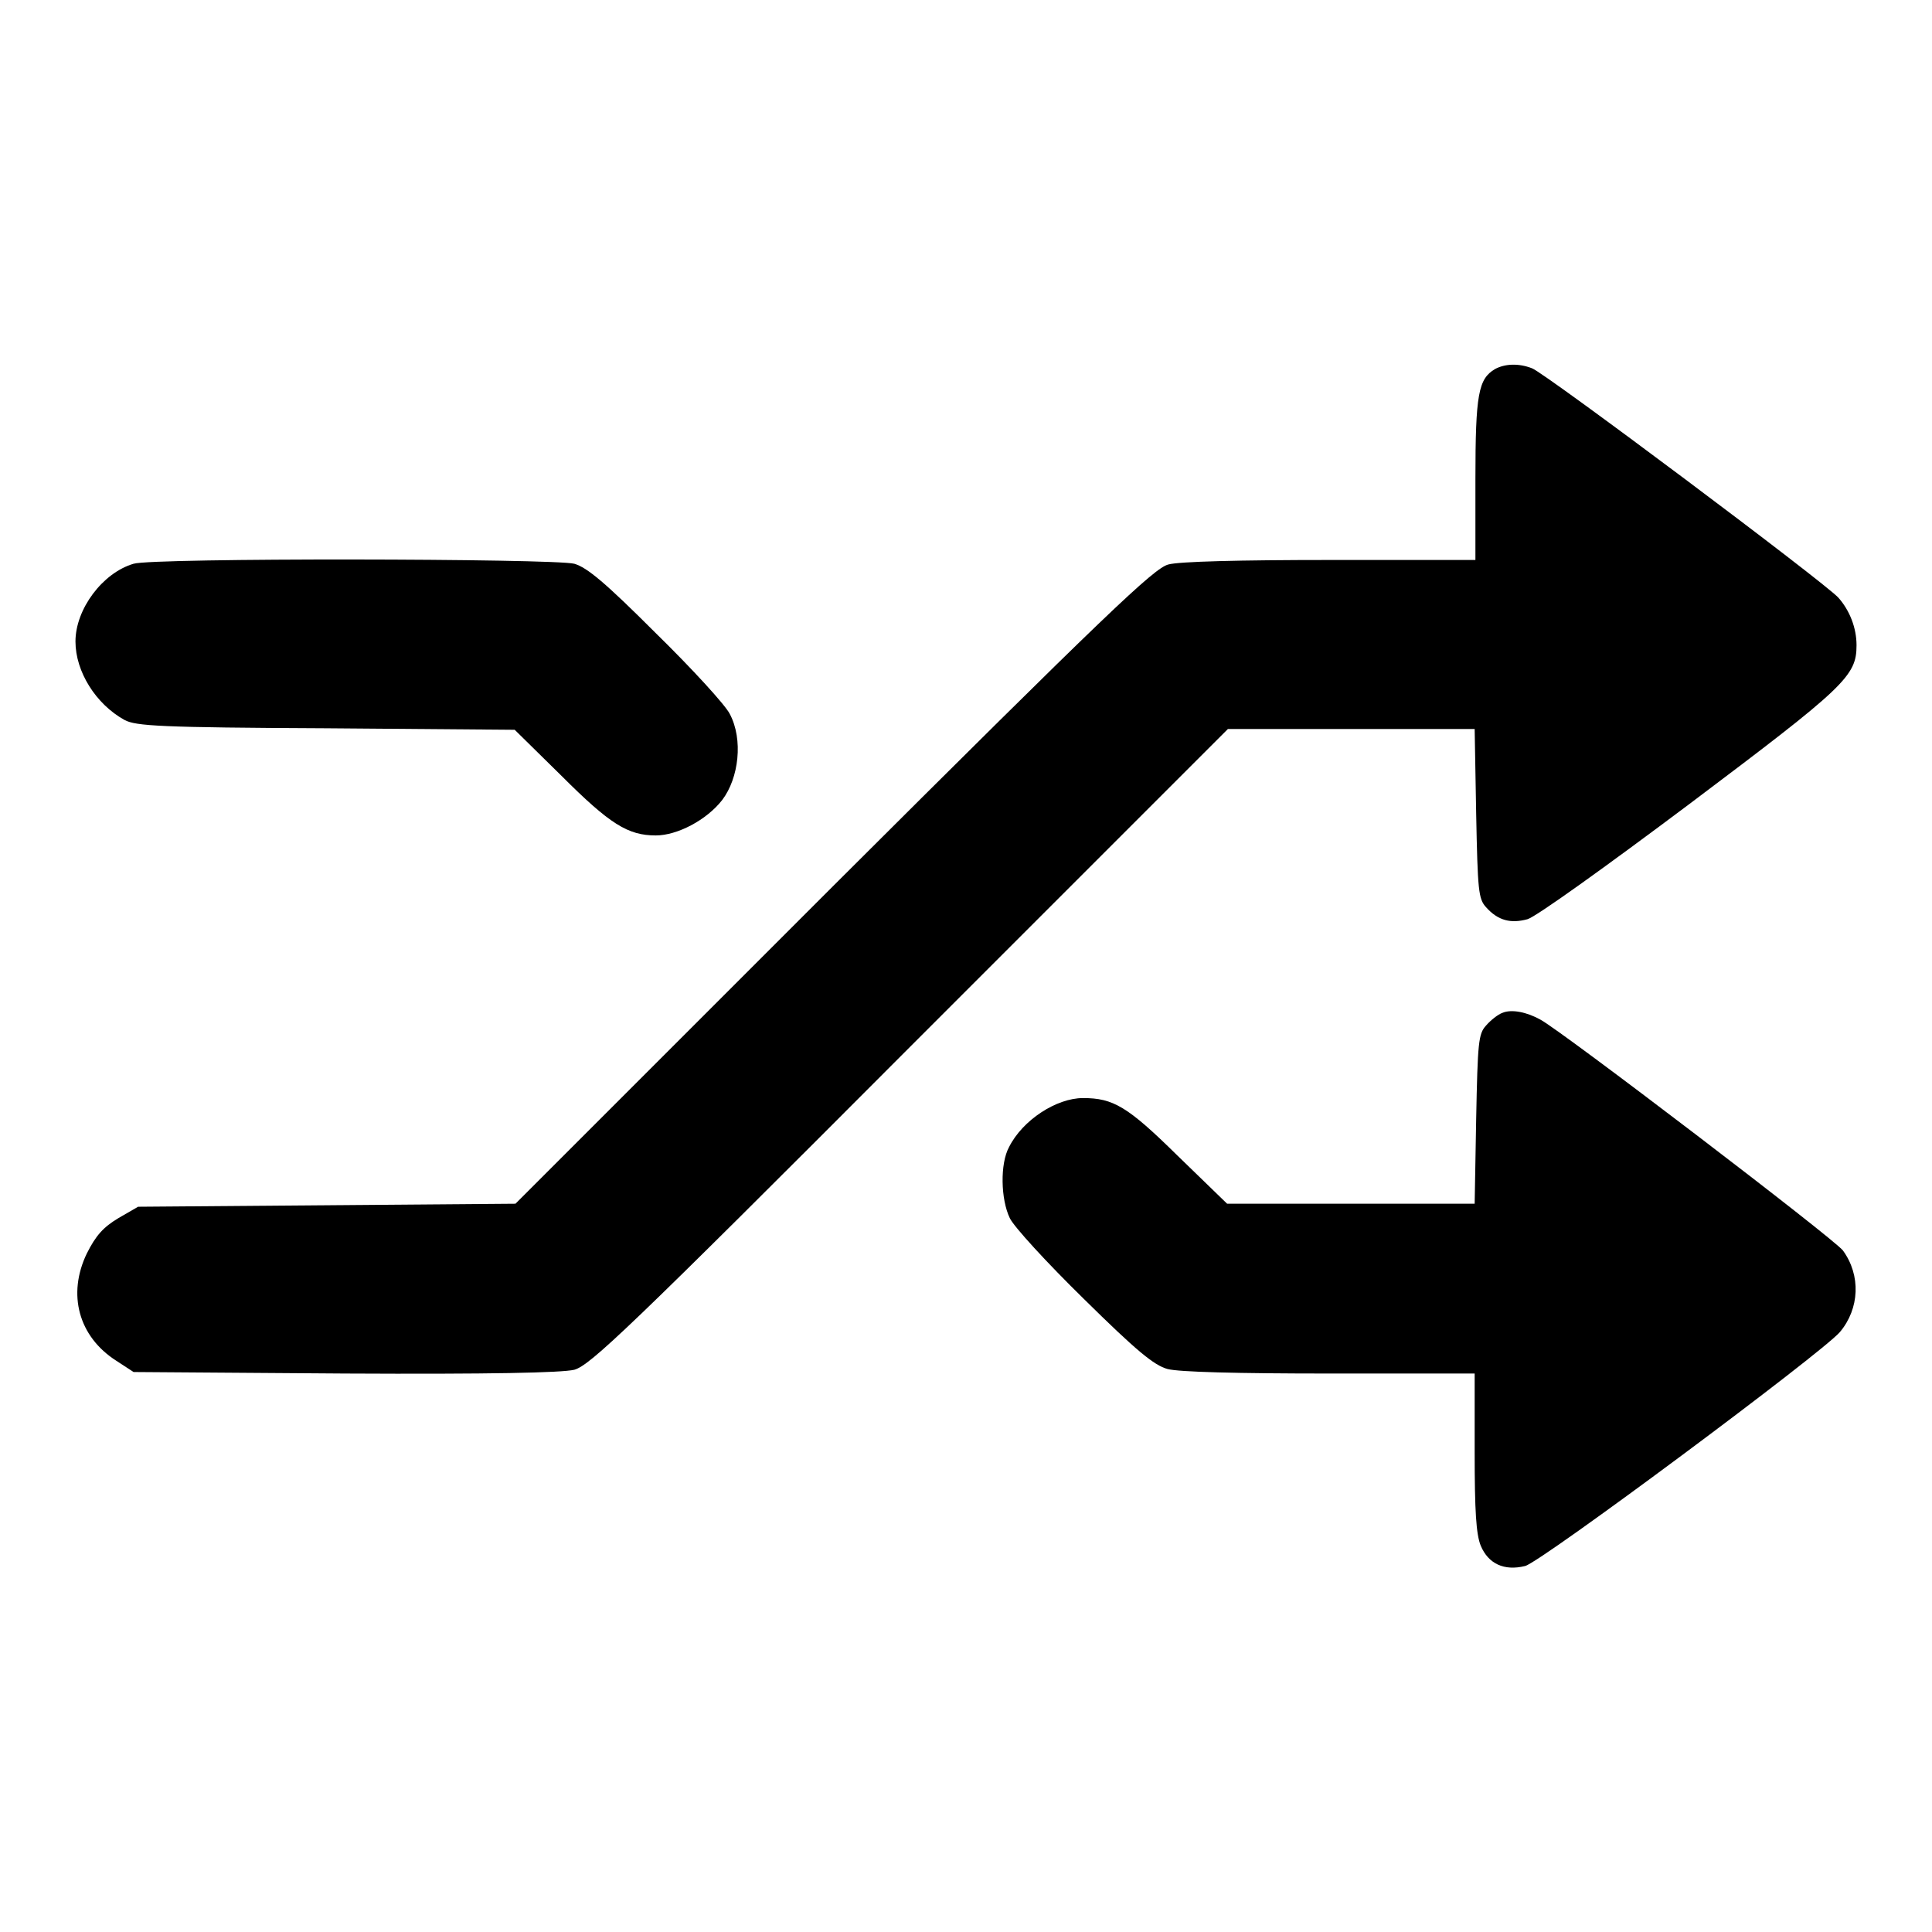 <?xml version="1.0" encoding="utf-8"?>
<!-- Svg Vector Icons : http://www.onlinewebfonts.com/icon -->
<!DOCTYPE svg PUBLIC "-//W3C//DTD SVG 1.1//EN" "http://www.w3.org/Graphics/SVG/1.1/DTD/svg11.dtd">
<svg version="1.1" xmlns="http://www.w3.org/2000/svg" xmlns:xlink="http://www.w3.org/1999/xlink" x="0px" y="0px" viewBox="0 0 256 256" enable-background="new 0 0 256 256" xml:space="preserve">
<g><g><g><path fill="#000000" d="M198.1,48.9c-2.2,1.3-2.6,3.3-2.6,14.6v10.7h-19.2c-12,0-20.1,0.2-21.5,0.6c-1.9,0.5-8.1,6.4-44.4,42.6l-42.1,42.1l-25,0.2l-25,0.2l-2.6,1.5c-2,1.2-3,2.3-4.2,4.7c-2.6,5.4-1.1,11,3.9,14.2l2.3,1.5l28,0.2c19.3,0.1,28.7-0.1,30.4-0.5c2.1-0.6,7-5.2,44.5-42.8l42.1-42.1H179h16.4l0.2,11.2c0.2,10.2,0.3,11.3,1.3,12.4c1.6,1.8,3.3,2.2,5.5,1.6c1.1-0.3,10.3-6.9,21.5-15.3c20.6-15.5,22.1-16.9,22.1-21c0-2.3-0.9-4.6-2.4-6.3c-1.8-2-38.9-29.8-40.6-30.4C201.2,48.1,199.4,48.2,198.1,48.9z"/><path fill="#000000" d="M17.7,74.7C13.6,75.9,10,80.7,10,85c0,4,2.7,8.3,6.5,10.4c1.5,0.8,4.7,1,26.7,1.1l25,0.2l6.2,6.1c6.4,6.4,8.8,7.9,12.5,7.9c2.8,0,6.7-2,8.8-4.7c2.2-2.9,2.8-8,1-11.4c-0.6-1.2-5-6-9.8-10.7c-6.7-6.7-9.1-8.7-10.8-9.2C73.3,74,20.2,73.9,17.7,74.7z"/><path fill="#000000" d="M199.1,134.2c-0.6,0.2-1.6,1-2.2,1.7c-1,1.1-1.1,2.2-1.3,12.4l-0.2,11.2H179h-16.4l-6.6-6.4c-6.6-6.5-8.5-7.6-12.5-7.6c-3.5,0-8,2.9-9.8,6.5c-1.2,2.2-1.1,6.9,0.1,9.4c0.5,1.1,4.9,5.9,9.8,10.7c7,6.9,9.3,8.8,11.1,9.3c1.5,0.4,9.2,0.6,21.5,0.6h19.2v10.4c0,7.9,0.2,10.9,0.8,12.4c1,2.4,3.1,3.4,5.9,2.7c2.2-0.6,39.3-28.2,41.7-31c2.6-3.1,2.8-7.5,0.4-10.8c-1.1-1.5-37.4-29.2-40.1-30.6C202.3,134.1,200.3,133.7,199.1,134.2z"/></g></g></g>
</svg>